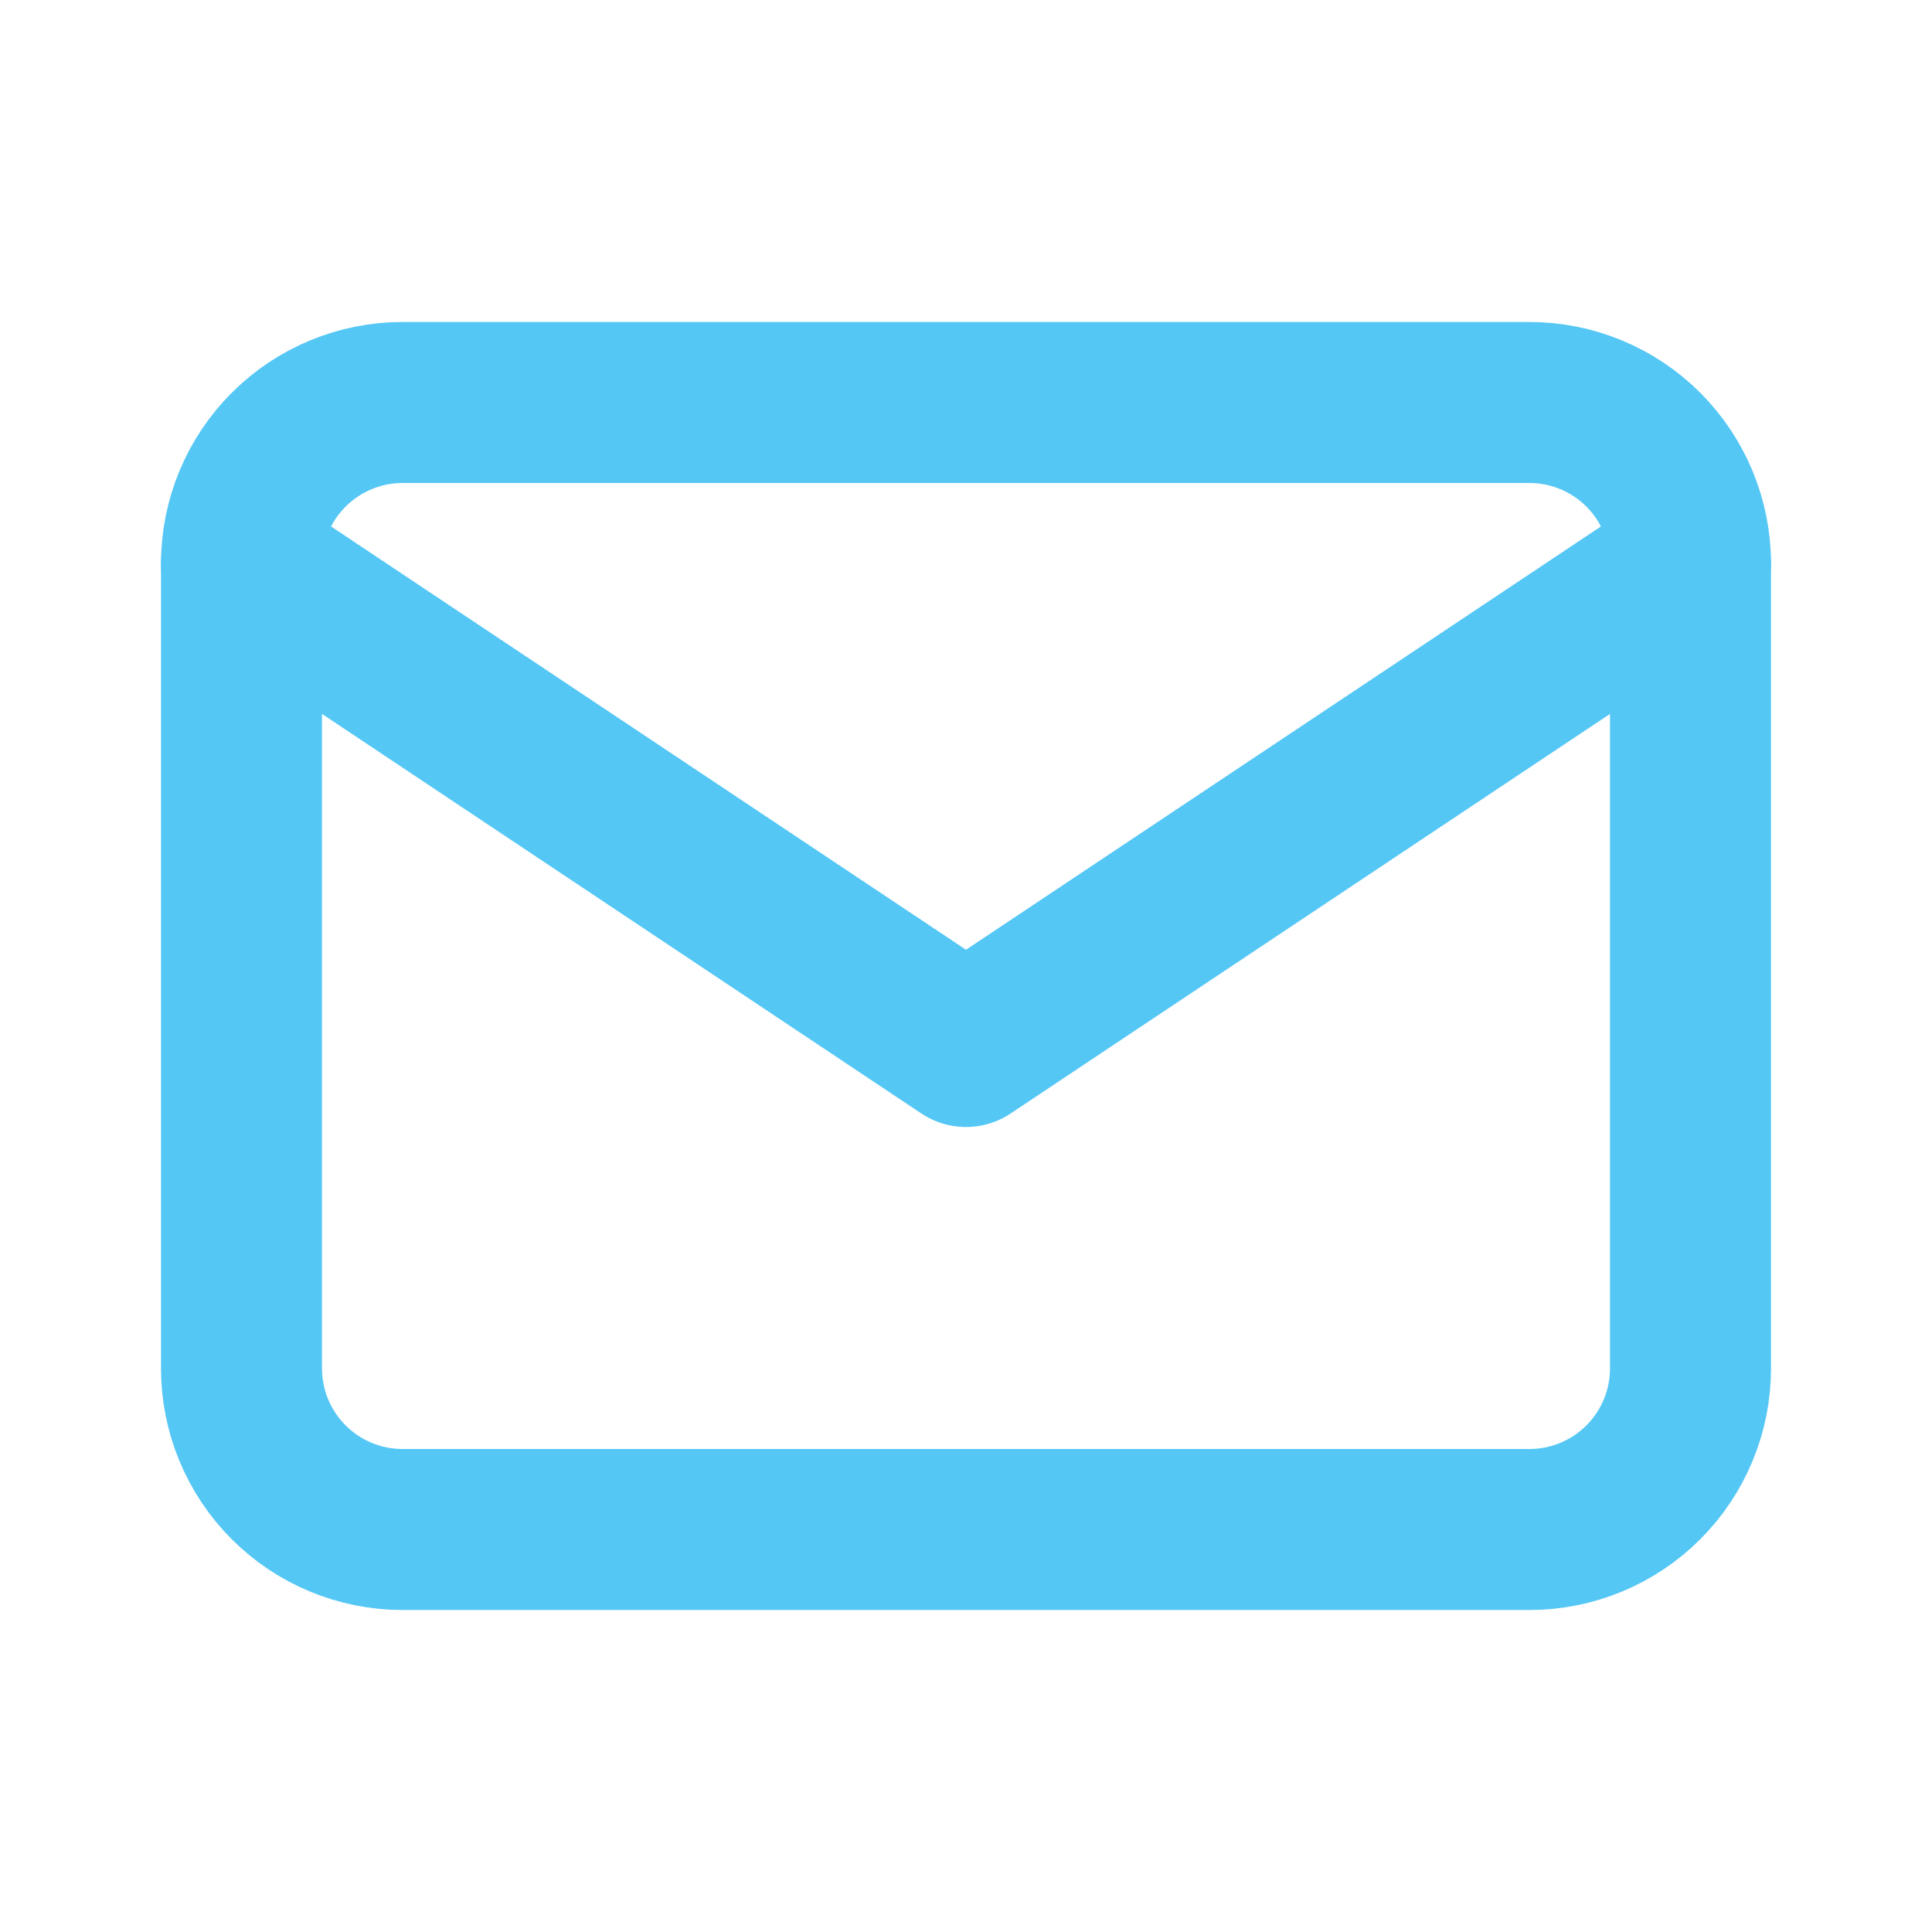 <svg width="24" height="24" viewBox="0 0 24 24" fill="none" xmlns="http://www.w3.org/2000/svg">
<g clip-path="url(#clip0_3736_30656)">
<path d="M3 7C3 6.47 3.211 5.961 3.586 5.586C3.961 5.211 4.47 5 5 5H19C19.53 5 20.039 5.211 20.414 5.586C20.789 5.961 21 6.47 21 7V17C21 17.53 20.789 18.039 20.414 18.414C20.039 18.789 19.53 19 19 19H5C4.47 19 3.961 18.789 3.586 18.414C3.211 18.039 3 17.53 3 17V7Z" stroke="#54c7f5" stroke-width="2" stroke-linecap="round" stroke-linejoin="round"/>
<path d="M3 7L12 13L21 7" stroke="#54c7f5" stroke-width="2" stroke-linecap="round" stroke-linejoin="round"/>
</g>
<defs>
<clipPath id="clip0_3736_30656">
<rect width="24" height="24" fill="white"/>
</clipPath>
</defs>
</svg>
